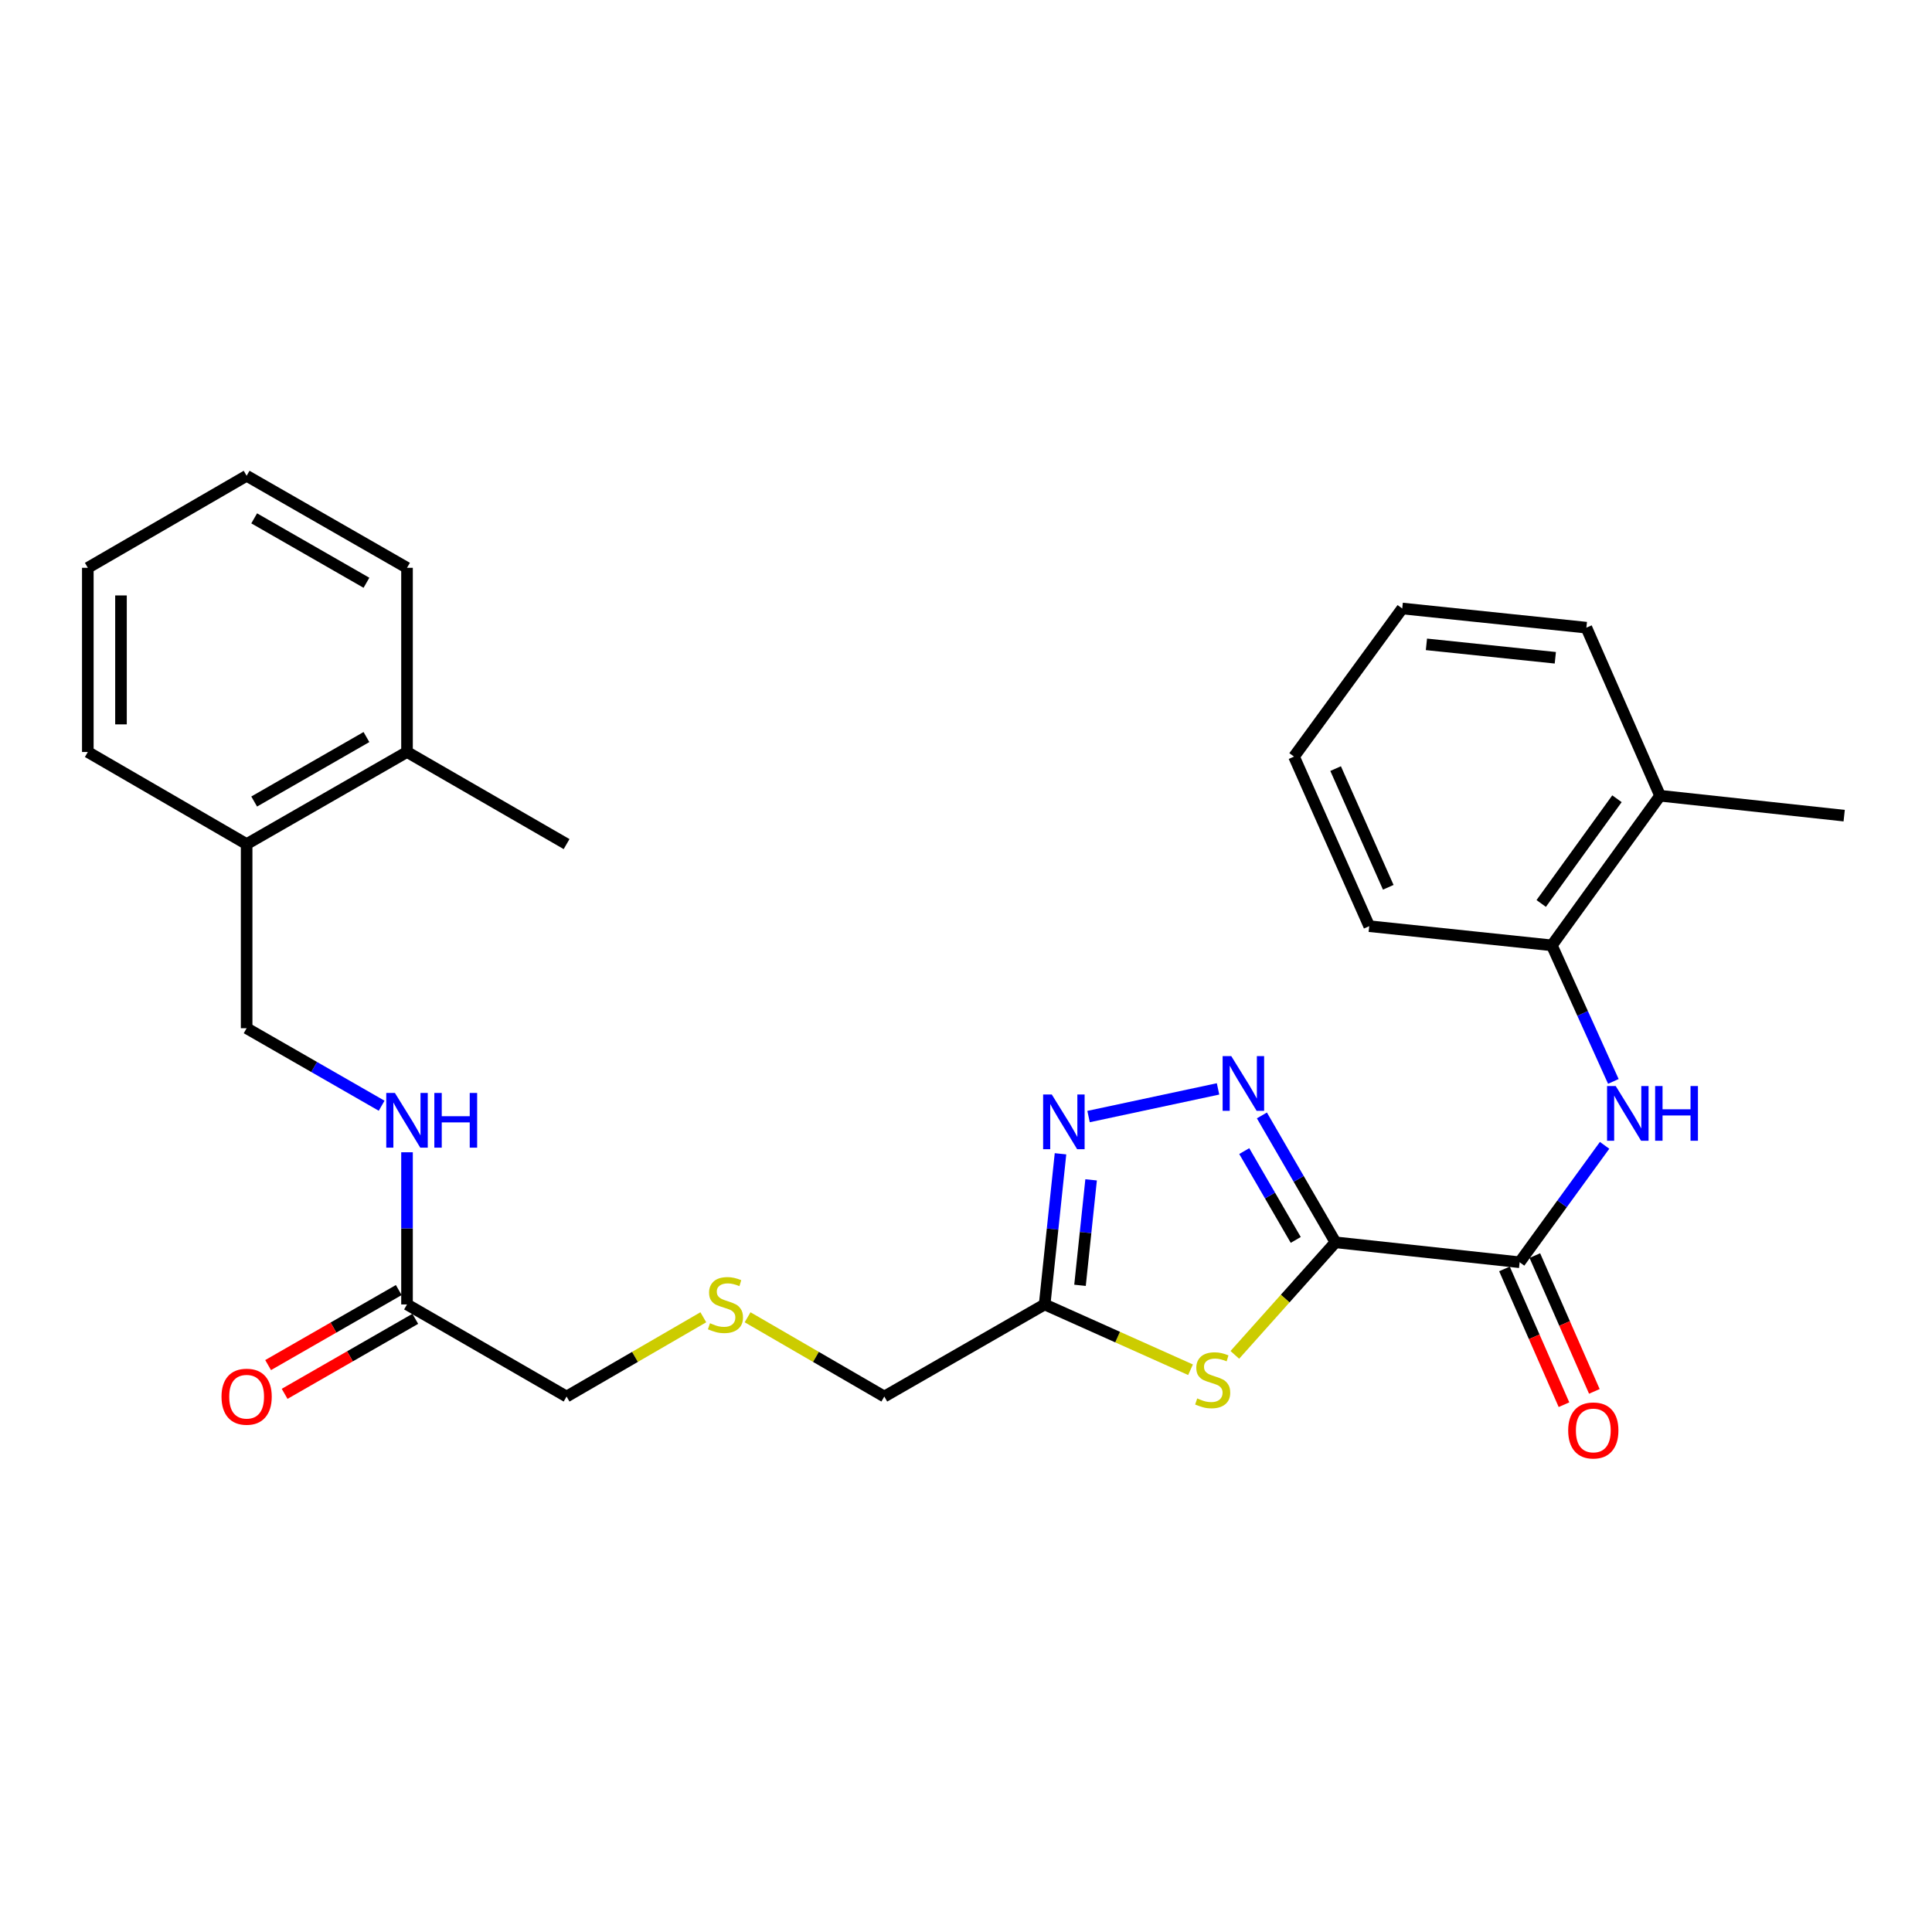 <?xml version='1.0' encoding='iso-8859-1'?>
<svg version='1.1' baseProfile='full'
              xmlns='http://www.w3.org/2000/svg'
                      xmlns:rdkit='http://www.rdkit.org/xml'
                      xmlns:xlink='http://www.w3.org/1999/xlink'
                  xml:space='preserve'
width='1000px' height='1000px' viewBox='0 0 1000 1000'>
<!-- END OF HEADER -->
<rect style='opacity:1.0;fill:#FFFFFF;stroke:none' width='1000' height='1000' x='0' y='0'> </rect>
<path class='bond-0' d='M 691.24,643.02 L 672.198,610.182' style='fill:none;fill-rule:evenodd;stroke:#000000;stroke-width:6px;stroke-linecap:butt;stroke-linejoin:miter;stroke-opacity:1' />
<path class='bond-0' d='M 672.198,610.182 L 653.157,577.343' style='fill:none;fill-rule:evenodd;stroke:#0000FF;stroke-width:6px;stroke-linecap:butt;stroke-linejoin:miter;stroke-opacity:1' />
<path class='bond-0' d='M 670.678,641.779 L 657.349,618.792' style='fill:none;fill-rule:evenodd;stroke:#000000;stroke-width:6px;stroke-linecap:butt;stroke-linejoin:miter;stroke-opacity:1' />
<path class='bond-0' d='M 657.349,618.792 L 644.02,595.805' style='fill:none;fill-rule:evenodd;stroke:#0000FF;stroke-width:6px;stroke-linecap:butt;stroke-linejoin:miter;stroke-opacity:1' />
<path class='bond-1' d='M 691.24,643.02 L 665.192,672.151' style='fill:none;fill-rule:evenodd;stroke:#000000;stroke-width:6px;stroke-linecap:butt;stroke-linejoin:miter;stroke-opacity:1' />
<path class='bond-1' d='M 665.192,672.151 L 639.145,701.282' style='fill:none;fill-rule:evenodd;stroke:#CCCC00;stroke-width:6px;stroke-linecap:butt;stroke-linejoin:miter;stroke-opacity:1' />
<path class='bond-2' d='M 691.24,643.02 L 786.564,653.338' style='fill:none;fill-rule:evenodd;stroke:#000000;stroke-width:6px;stroke-linecap:butt;stroke-linejoin:miter;stroke-opacity:1' />
<path class='bond-3' d='M 630.453,563.61 L 563.437,577.931' style='fill:none;fill-rule:evenodd;stroke:#0000FF;stroke-width:6px;stroke-linecap:butt;stroke-linejoin:miter;stroke-opacity:1' />
<path class='bond-4' d='M 616.219,708.973 L 578.465,692.074' style='fill:none;fill-rule:evenodd;stroke:#CCCC00;stroke-width:6px;stroke-linecap:butt;stroke-linejoin:miter;stroke-opacity:1' />
<path class='bond-4' d='M 578.465,692.074 L 540.71,675.176' style='fill:none;fill-rule:evenodd;stroke:#000000;stroke-width:6px;stroke-linecap:butt;stroke-linejoin:miter;stroke-opacity:1' />
<path class='bond-5' d='M 786.564,653.338 L 808.549,623.082' style='fill:none;fill-rule:evenodd;stroke:#000000;stroke-width:6px;stroke-linecap:butt;stroke-linejoin:miter;stroke-opacity:1' />
<path class='bond-5' d='M 808.549,623.082 L 830.533,592.826' style='fill:none;fill-rule:evenodd;stroke:#0000FF;stroke-width:6px;stroke-linecap:butt;stroke-linejoin:miter;stroke-opacity:1' />
<path class='bond-9' d='M 778.704,656.783 L 794.108,691.926' style='fill:none;fill-rule:evenodd;stroke:#000000;stroke-width:6px;stroke-linecap:butt;stroke-linejoin:miter;stroke-opacity:1' />
<path class='bond-9' d='M 794.108,691.926 L 809.512,727.069' style='fill:none;fill-rule:evenodd;stroke:#FF0000;stroke-width:6px;stroke-linecap:butt;stroke-linejoin:miter;stroke-opacity:1' />
<path class='bond-9' d='M 794.425,649.892 L 809.829,685.035' style='fill:none;fill-rule:evenodd;stroke:#000000;stroke-width:6px;stroke-linecap:butt;stroke-linejoin:miter;stroke-opacity:1' />
<path class='bond-9' d='M 809.829,685.035 L 825.233,720.178' style='fill:none;fill-rule:evenodd;stroke:#FF0000;stroke-width:6px;stroke-linecap:butt;stroke-linejoin:miter;stroke-opacity:1' />
<path class='bond-28' d='M 548.916,597.198 L 544.813,636.187' style='fill:none;fill-rule:evenodd;stroke:#0000FF;stroke-width:6px;stroke-linecap:butt;stroke-linejoin:miter;stroke-opacity:1' />
<path class='bond-28' d='M 544.813,636.187 L 540.71,675.176' style='fill:none;fill-rule:evenodd;stroke:#000000;stroke-width:6px;stroke-linecap:butt;stroke-linejoin:miter;stroke-opacity:1' />
<path class='bond-28' d='M 564.756,610.691 L 561.884,637.983' style='fill:none;fill-rule:evenodd;stroke:#0000FF;stroke-width:6px;stroke-linecap:butt;stroke-linejoin:miter;stroke-opacity:1' />
<path class='bond-28' d='M 561.884,637.983 L 559.012,665.276' style='fill:none;fill-rule:evenodd;stroke:#000000;stroke-width:6px;stroke-linecap:butt;stroke-linejoin:miter;stroke-opacity:1' />
<path class='bond-16' d='M 540.71,675.176 L 457.716,722.848' style='fill:none;fill-rule:evenodd;stroke:#000000;stroke-width:6px;stroke-linecap:butt;stroke-linejoin:miter;stroke-opacity:1' />
<path class='bond-6' d='M 835.071,559.739 L 819.153,524.527' style='fill:none;fill-rule:evenodd;stroke:#0000FF;stroke-width:6px;stroke-linecap:butt;stroke-linejoin:miter;stroke-opacity:1' />
<path class='bond-6' d='M 819.153,524.527 L 803.234,489.314' style='fill:none;fill-rule:evenodd;stroke:#000000;stroke-width:6px;stroke-linecap:butt;stroke-linejoin:miter;stroke-opacity:1' />
<path class='bond-13' d='M 803.234,489.314 L 859.25,411.87' style='fill:none;fill-rule:evenodd;stroke:#000000;stroke-width:6px;stroke-linecap:butt;stroke-linejoin:miter;stroke-opacity:1' />
<path class='bond-13' d='M 797.728,467.638 L 836.939,413.427' style='fill:none;fill-rule:evenodd;stroke:#000000;stroke-width:6px;stroke-linecap:butt;stroke-linejoin:miter;stroke-opacity:1' />
<path class='bond-18' d='M 803.234,489.314 L 708.71,479.387' style='fill:none;fill-rule:evenodd;stroke:#000000;stroke-width:6px;stroke-linecap:butt;stroke-linejoin:miter;stroke-opacity:1' />
<path class='bond-7' d='M 210.67,675.176 L 293.264,722.848' style='fill:none;fill-rule:evenodd;stroke:#000000;stroke-width:6px;stroke-linecap:butt;stroke-linejoin:miter;stroke-opacity:1' />
<path class='bond-8' d='M 210.67,675.176 L 210.67,635.795' style='fill:none;fill-rule:evenodd;stroke:#000000;stroke-width:6px;stroke-linecap:butt;stroke-linejoin:miter;stroke-opacity:1' />
<path class='bond-8' d='M 210.67,635.795 L 210.67,596.413' style='fill:none;fill-rule:evenodd;stroke:#0000FF;stroke-width:6px;stroke-linecap:butt;stroke-linejoin:miter;stroke-opacity:1' />
<path class='bond-12' d='M 206.396,667.733 L 172.586,687.149' style='fill:none;fill-rule:evenodd;stroke:#000000;stroke-width:6px;stroke-linecap:butt;stroke-linejoin:miter;stroke-opacity:1' />
<path class='bond-12' d='M 172.586,687.149 L 138.776,706.565' style='fill:none;fill-rule:evenodd;stroke:#FF0000;stroke-width:6px;stroke-linecap:butt;stroke-linejoin:miter;stroke-opacity:1' />
<path class='bond-12' d='M 214.944,682.619 L 181.134,702.034' style='fill:none;fill-rule:evenodd;stroke:#000000;stroke-width:6px;stroke-linecap:butt;stroke-linejoin:miter;stroke-opacity:1' />
<path class='bond-12' d='M 181.134,702.034 L 147.324,721.45' style='fill:none;fill-rule:evenodd;stroke:#FF0000;stroke-width:6px;stroke-linecap:butt;stroke-linejoin:miter;stroke-opacity:1' />
<path class='bond-11' d='M 197.537,572.33 L 162.597,552.269' style='fill:none;fill-rule:evenodd;stroke:#0000FF;stroke-width:6px;stroke-linecap:butt;stroke-linejoin:miter;stroke-opacity:1' />
<path class='bond-11' d='M 162.597,552.269 L 127.657,532.208' style='fill:none;fill-rule:evenodd;stroke:#000000;stroke-width:6px;stroke-linecap:butt;stroke-linejoin:miter;stroke-opacity:1' />
<path class='bond-10' d='M 127.657,436.903 L 127.657,532.208' style='fill:none;fill-rule:evenodd;stroke:#000000;stroke-width:6px;stroke-linecap:butt;stroke-linejoin:miter;stroke-opacity:1' />
<path class='bond-14' d='M 127.657,436.903 L 210.67,389.231' style='fill:none;fill-rule:evenodd;stroke:#000000;stroke-width:6px;stroke-linecap:butt;stroke-linejoin:miter;stroke-opacity:1' />
<path class='bond-14' d='M 131.561,414.867 L 189.67,381.497' style='fill:none;fill-rule:evenodd;stroke:#000000;stroke-width:6px;stroke-linecap:butt;stroke-linejoin:miter;stroke-opacity:1' />
<path class='bond-20' d='M 127.657,436.903 L 45.455,389.231' style='fill:none;fill-rule:evenodd;stroke:#000000;stroke-width:6px;stroke-linecap:butt;stroke-linejoin:miter;stroke-opacity:1' />
<path class='bond-19' d='M 859.25,411.87 L 954.545,422.179' style='fill:none;fill-rule:evenodd;stroke:#000000;stroke-width:6px;stroke-linecap:butt;stroke-linejoin:miter;stroke-opacity:1' />
<path class='bond-22' d='M 859.25,411.87 L 821.105,324.881' style='fill:none;fill-rule:evenodd;stroke:#000000;stroke-width:6px;stroke-linecap:butt;stroke-linejoin:miter;stroke-opacity:1' />
<path class='bond-21' d='M 210.67,389.231 L 293.264,436.903' style='fill:none;fill-rule:evenodd;stroke:#000000;stroke-width:6px;stroke-linecap:butt;stroke-linejoin:miter;stroke-opacity:1' />
<path class='bond-23' d='M 210.67,389.231 L 210.67,293.897' style='fill:none;fill-rule:evenodd;stroke:#000000;stroke-width:6px;stroke-linecap:butt;stroke-linejoin:miter;stroke-opacity:1' />
<path class='bond-15' d='M 386.951,681.818 L 422.334,702.333' style='fill:none;fill-rule:evenodd;stroke:#CCCC00;stroke-width:6px;stroke-linecap:butt;stroke-linejoin:miter;stroke-opacity:1' />
<path class='bond-15' d='M 422.334,702.333 L 457.716,722.848' style='fill:none;fill-rule:evenodd;stroke:#000000;stroke-width:6px;stroke-linecap:butt;stroke-linejoin:miter;stroke-opacity:1' />
<path class='bond-17' d='M 364.038,681.817 L 328.651,702.332' style='fill:none;fill-rule:evenodd;stroke:#CCCC00;stroke-width:6px;stroke-linecap:butt;stroke-linejoin:miter;stroke-opacity:1' />
<path class='bond-17' d='M 328.651,702.332 L 293.264,722.848' style='fill:none;fill-rule:evenodd;stroke:#000000;stroke-width:6px;stroke-linecap:butt;stroke-linejoin:miter;stroke-opacity:1' />
<path class='bond-24' d='M 708.71,479.387 L 669.783,391.615' style='fill:none;fill-rule:evenodd;stroke:#000000;stroke-width:6px;stroke-linecap:butt;stroke-linejoin:miter;stroke-opacity:1' />
<path class='bond-24' d='M 718.563,459.262 L 691.314,397.822' style='fill:none;fill-rule:evenodd;stroke:#000000;stroke-width:6px;stroke-linecap:butt;stroke-linejoin:miter;stroke-opacity:1' />
<path class='bond-27' d='M 45.455,389.231 L 45.455,293.897' style='fill:none;fill-rule:evenodd;stroke:#000000;stroke-width:6px;stroke-linecap:butt;stroke-linejoin:miter;stroke-opacity:1' />
<path class='bond-27' d='M 62.62,374.931 L 62.62,308.198' style='fill:none;fill-rule:evenodd;stroke:#000000;stroke-width:6px;stroke-linecap:butt;stroke-linejoin:miter;stroke-opacity:1' />
<path class='bond-29' d='M 821.105,324.881 L 725.799,314.953' style='fill:none;fill-rule:evenodd;stroke:#000000;stroke-width:6px;stroke-linecap:butt;stroke-linejoin:miter;stroke-opacity:1' />
<path class='bond-29' d='M 805.031,340.464 L 738.317,333.515' style='fill:none;fill-rule:evenodd;stroke:#000000;stroke-width:6px;stroke-linecap:butt;stroke-linejoin:miter;stroke-opacity:1' />
<path class='bond-30' d='M 210.67,293.897 L 127.657,246.264' style='fill:none;fill-rule:evenodd;stroke:#000000;stroke-width:6px;stroke-linecap:butt;stroke-linejoin:miter;stroke-opacity:1' />
<path class='bond-30' d='M 189.675,301.641 L 131.566,268.297' style='fill:none;fill-rule:evenodd;stroke:#000000;stroke-width:6px;stroke-linecap:butt;stroke-linejoin:miter;stroke-opacity:1' />
<path class='bond-25' d='M 669.783,391.615 L 725.799,314.953' style='fill:none;fill-rule:evenodd;stroke:#000000;stroke-width:6px;stroke-linecap:butt;stroke-linejoin:miter;stroke-opacity:1' />
<path class='bond-26' d='M 127.657,246.264 L 45.455,293.897' style='fill:none;fill-rule:evenodd;stroke:#000000;stroke-width:6px;stroke-linecap:butt;stroke-linejoin:miter;stroke-opacity:1' />
<path  class='atom-1' d='M 637.308 546.648
L 646.588 561.648
Q 647.508 563.128, 648.988 565.808
Q 650.468 568.488, 650.548 568.648
L 650.548 546.648
L 654.308 546.648
L 654.308 574.968
L 650.428 574.968
L 640.468 558.568
Q 639.308 556.648, 638.068 554.448
Q 636.868 552.248, 636.508 551.568
L 636.508 574.968
L 632.828 574.968
L 632.828 546.648
L 637.308 546.648
' fill='#0000FF'/>
<path  class='atom-2' d='M 619.681 723.823
Q 620.001 723.943, 621.321 724.503
Q 622.641 725.063, 624.081 725.423
Q 625.561 725.743, 627.001 725.743
Q 629.681 725.743, 631.241 724.463
Q 632.801 723.143, 632.801 720.863
Q 632.801 719.303, 632.001 718.343
Q 631.241 717.383, 630.041 716.863
Q 628.841 716.343, 626.841 715.743
Q 624.321 714.983, 622.801 714.263
Q 621.321 713.543, 620.241 712.023
Q 619.201 710.503, 619.201 707.943
Q 619.201 704.383, 621.601 702.183
Q 624.041 699.983, 628.841 699.983
Q 632.121 699.983, 635.841 701.543
L 634.921 704.623
Q 631.521 703.223, 628.961 703.223
Q 626.201 703.223, 624.681 704.383
Q 623.161 705.503, 623.201 707.463
Q 623.201 708.983, 623.961 709.903
Q 624.761 710.823, 625.881 711.343
Q 627.041 711.863, 628.961 712.463
Q 631.521 713.263, 633.041 714.063
Q 634.561 714.863, 635.641 716.503
Q 636.761 718.103, 636.761 720.863
Q 636.761 724.783, 634.121 726.903
Q 631.521 728.983, 627.161 728.983
Q 624.641 728.983, 622.721 728.423
Q 620.841 727.903, 618.601 726.983
L 619.681 723.823
' fill='#CCCC00'/>
<path  class='atom-4' d='M 544.397 566.502
L 553.677 581.502
Q 554.597 582.982, 556.077 585.662
Q 557.557 588.342, 557.637 588.502
L 557.637 566.502
L 561.397 566.502
L 561.397 594.822
L 557.517 594.822
L 547.557 578.422
Q 546.397 576.502, 545.157 574.302
Q 543.957 572.102, 543.597 571.422
L 543.597 594.822
L 539.917 594.822
L 539.917 566.502
L 544.397 566.502
' fill='#0000FF'/>
<path  class='atom-6' d='M 836.292 562.125
L 845.572 577.125
Q 846.492 578.605, 847.972 581.285
Q 849.452 583.965, 849.532 584.125
L 849.532 562.125
L 853.292 562.125
L 853.292 590.445
L 849.412 590.445
L 839.452 574.045
Q 838.292 572.125, 837.052 569.925
Q 835.852 567.725, 835.492 567.045
L 835.492 590.445
L 831.812 590.445
L 831.812 562.125
L 836.292 562.125
' fill='#0000FF'/>
<path  class='atom-6' d='M 856.692 562.125
L 860.532 562.125
L 860.532 574.165
L 875.012 574.165
L 875.012 562.125
L 878.852 562.125
L 878.852 590.445
L 875.012 590.445
L 875.012 577.365
L 860.532 577.365
L 860.532 590.445
L 856.692 590.445
L 856.692 562.125
' fill='#0000FF'/>
<path  class='atom-9' d='M 204.41 565.711
L 213.69 580.711
Q 214.61 582.191, 216.09 584.871
Q 217.57 587.551, 217.65 587.711
L 217.65 565.711
L 221.41 565.711
L 221.41 594.031
L 217.53 594.031
L 207.57 577.631
Q 206.41 575.711, 205.17 573.511
Q 203.97 571.311, 203.61 570.631
L 203.61 594.031
L 199.93 594.031
L 199.93 565.711
L 204.41 565.711
' fill='#0000FF'/>
<path  class='atom-9' d='M 224.81 565.711
L 228.65 565.711
L 228.65 577.751
L 243.13 577.751
L 243.13 565.711
L 246.97 565.711
L 246.97 594.031
L 243.13 594.031
L 243.13 580.951
L 228.65 580.951
L 228.65 594.031
L 224.81 594.031
L 224.81 565.711
' fill='#0000FF'/>
<path  class='atom-10' d='M 811.69 740.398
Q 811.69 733.598, 815.05 729.798
Q 818.41 725.998, 824.69 725.998
Q 830.97 725.998, 834.33 729.798
Q 837.69 733.598, 837.69 740.398
Q 837.69 747.278, 834.29 751.198
Q 830.89 755.078, 824.69 755.078
Q 818.45 755.078, 815.05 751.198
Q 811.69 747.318, 811.69 740.398
M 824.69 751.878
Q 829.01 751.878, 831.33 748.998
Q 833.69 746.078, 833.69 740.398
Q 833.69 734.838, 831.33 732.038
Q 829.01 729.198, 824.69 729.198
Q 820.37 729.198, 818.01 731.998
Q 815.69 734.798, 815.69 740.398
Q 815.69 746.118, 818.01 748.998
Q 820.37 751.878, 824.69 751.878
' fill='#FF0000'/>
<path  class='atom-13' d='M 114.657 722.928
Q 114.657 716.128, 118.017 712.328
Q 121.377 708.528, 127.657 708.528
Q 133.937 708.528, 137.297 712.328
Q 140.657 716.128, 140.657 722.928
Q 140.657 729.808, 137.257 733.728
Q 133.857 737.608, 127.657 737.608
Q 121.417 737.608, 118.017 733.728
Q 114.657 729.848, 114.657 722.928
M 127.657 734.408
Q 131.977 734.408, 134.297 731.528
Q 136.657 728.608, 136.657 722.928
Q 136.657 717.368, 134.297 714.568
Q 131.977 711.728, 127.657 711.728
Q 123.337 711.728, 120.977 714.528
Q 118.657 717.328, 118.657 722.928
Q 118.657 728.648, 120.977 731.528
Q 123.337 734.408, 127.657 734.408
' fill='#FF0000'/>
<path  class='atom-16' d='M 367.495 684.896
Q 367.815 685.016, 369.135 685.576
Q 370.455 686.136, 371.895 686.496
Q 373.375 686.816, 374.815 686.816
Q 377.495 686.816, 379.055 685.536
Q 380.615 684.216, 380.615 681.936
Q 380.615 680.376, 379.815 679.416
Q 379.055 678.456, 377.855 677.936
Q 376.655 677.416, 374.655 676.816
Q 372.135 676.056, 370.615 675.336
Q 369.135 674.616, 368.055 673.096
Q 367.015 671.576, 367.015 669.016
Q 367.015 665.456, 369.415 663.256
Q 371.855 661.056, 376.655 661.056
Q 379.935 661.056, 383.655 662.616
L 382.735 665.696
Q 379.335 664.296, 376.775 664.296
Q 374.015 664.296, 372.495 665.456
Q 370.975 666.576, 371.015 668.536
Q 371.015 670.056, 371.775 670.976
Q 372.575 671.896, 373.695 672.416
Q 374.855 672.936, 376.775 673.536
Q 379.335 674.336, 380.855 675.136
Q 382.375 675.936, 383.455 677.576
Q 384.575 679.176, 384.575 681.936
Q 384.575 685.856, 381.935 687.976
Q 379.335 690.056, 374.975 690.056
Q 372.455 690.056, 370.535 689.496
Q 368.655 688.976, 366.415 688.056
L 367.495 684.896
' fill='#CCCC00'/>
</svg>
